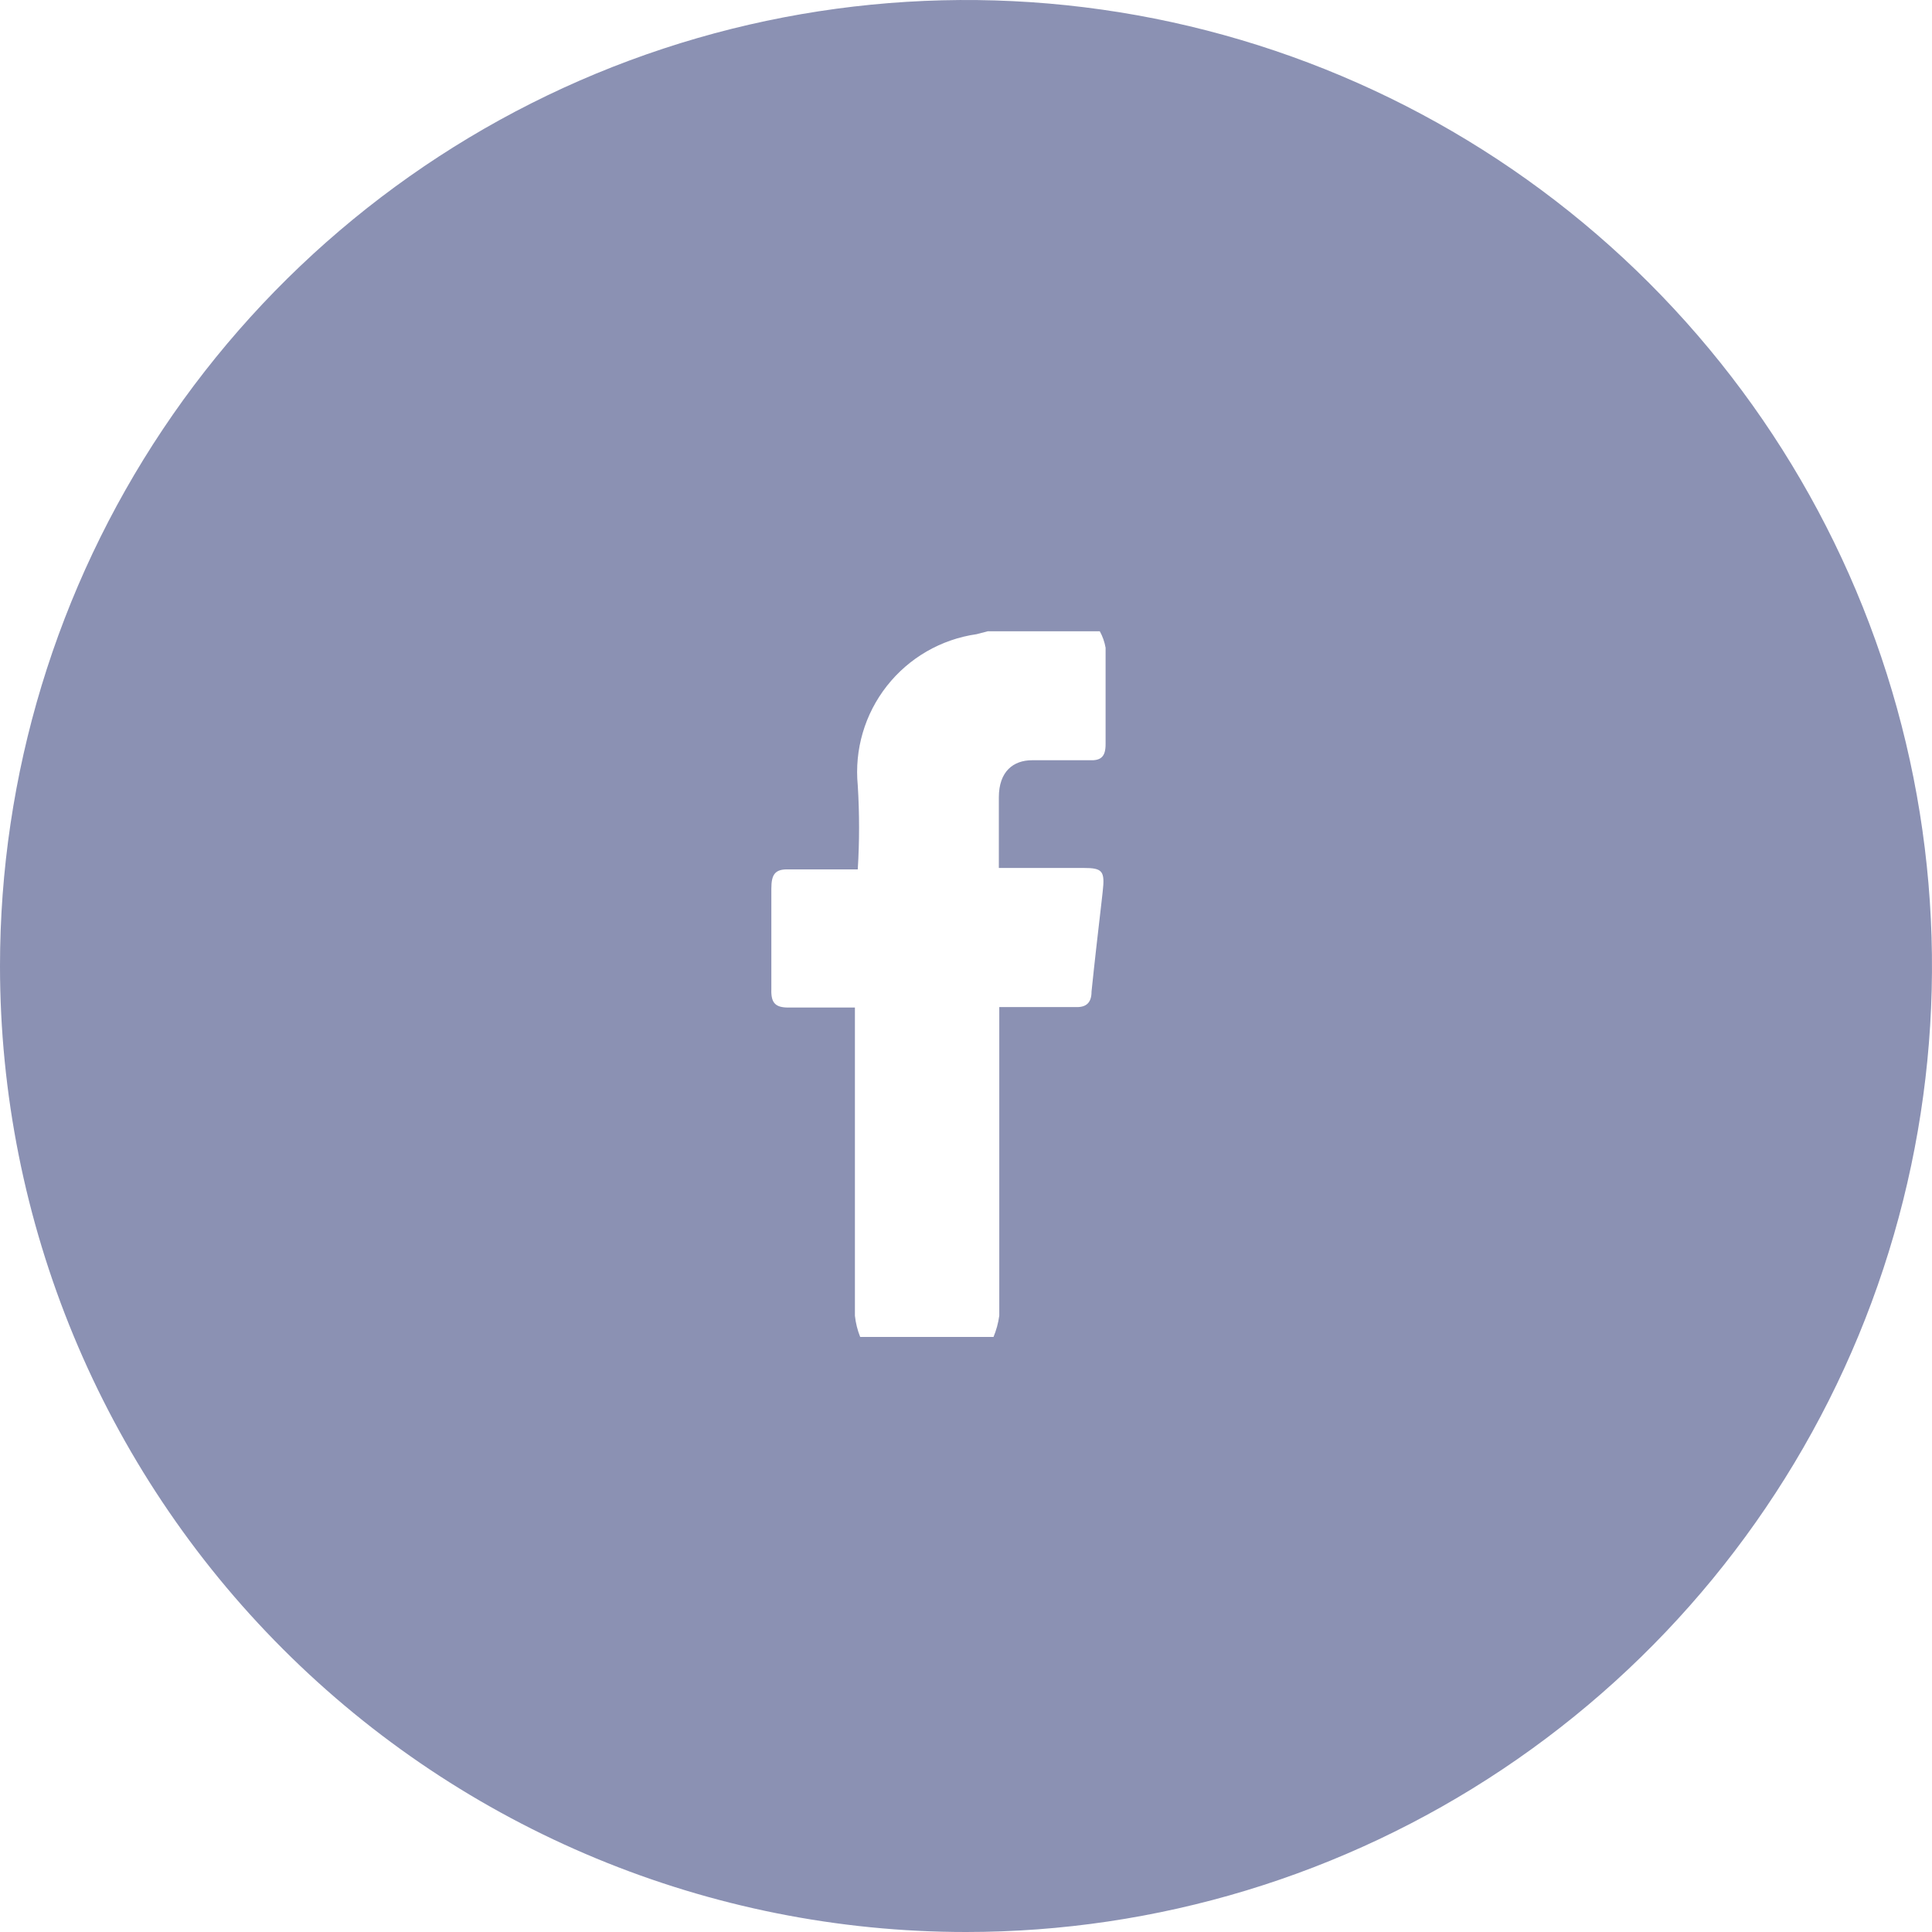 <svg width="40" height="40" viewBox="0 0 40 40" fill="none" xmlns="http://www.w3.org/2000/svg">
<path opacity="0.67" fill-rule="evenodd" clip-rule="evenodd" d="M3.371 8.889C1.173 12.178 0 16.044 0 20C0 25.304 2.107 30.391 5.858 34.142C9.609 37.893 14.696 40 20 40C23.956 40 27.822 38.827 31.111 36.629C34.4 34.432 36.964 31.308 38.478 27.654C39.991 23.999 40.387 19.978 39.616 16.098C38.844 12.219 36.939 8.655 34.142 5.858C31.345 3.061 27.781 1.156 23.902 0.384C20.022 -0.387 16.001 0.009 12.346 1.522C8.692 3.036 5.568 5.6 3.371 8.889ZM22.89 13.41C22.869 13.291 22.829 13.176 22.77 13.07H20.45L20.22 13.13C19.485 13.235 18.82 13.619 18.362 14.202C17.903 14.785 17.688 15.522 17.759 16.26C17.795 16.84 17.795 17.421 17.759 18H16.329C16.04 17.99 15.97 18.11 15.97 18.4V20.48C15.96 20.76 16.049 20.86 16.32 20.86H17.7V21.24V27.24C17.716 27.391 17.753 27.539 17.809 27.68H20.57C20.628 27.539 20.668 27.392 20.689 27.24V21.24V20.85H22.27C22.489 20.86 22.599 20.76 22.599 20.53C22.663 19.905 22.735 19.289 22.807 18.666C22.814 18.601 22.822 18.535 22.829 18.47C22.88 18.03 22.829 17.97 22.43 17.97H20.68V17.88V16.51C20.68 15.97 20.98 15.74 21.369 15.74H22.559C22.79 15.75 22.89 15.67 22.89 15.41V13.41Z" fill="#525C8E"/>
</svg>
